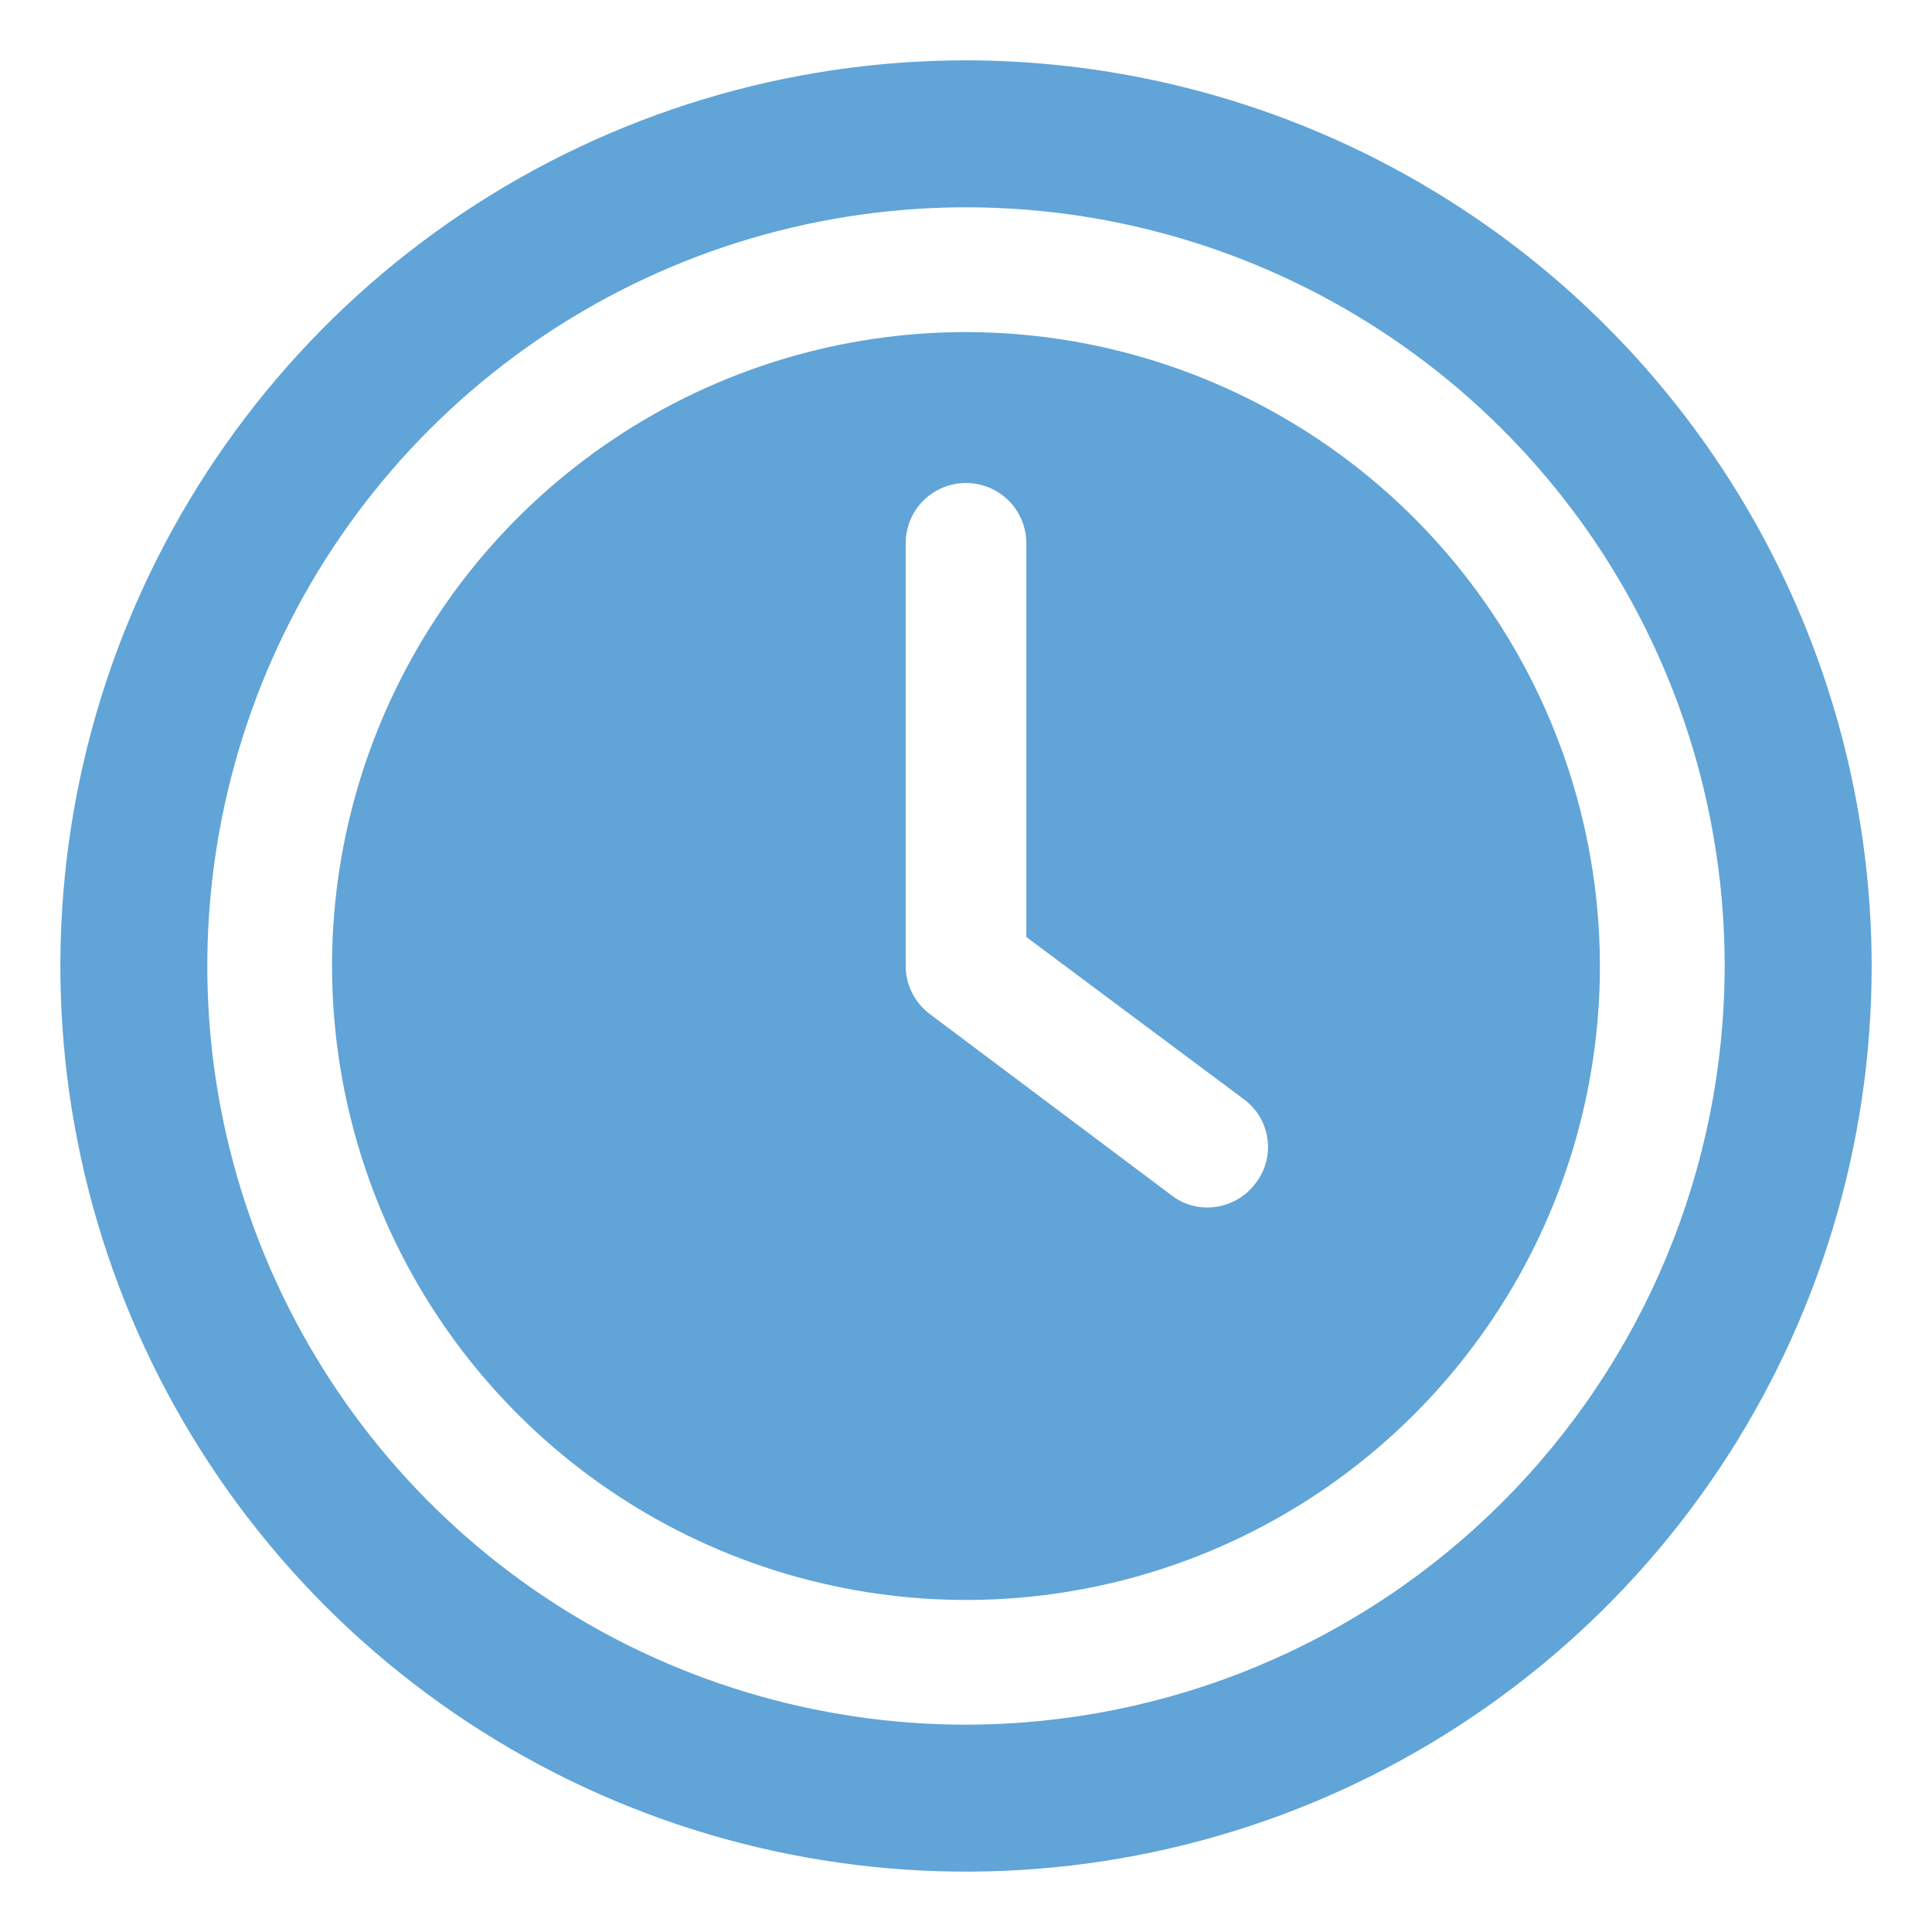 <svg width="26" height="26" viewBox="0 0 26 26" fill="none" xmlns="http://www.w3.org/2000/svg">
<path d="M13 4.469C11.313 4.469 9.663 4.969 8.26 5.907C6.857 6.844 5.764 8.176 5.118 9.735C4.472 11.294 4.303 13.009 4.633 14.664C4.962 16.319 5.774 17.839 6.968 19.032C8.161 20.226 9.681 21.038 11.336 21.367C12.991 21.697 14.706 21.528 16.265 20.882C17.824 20.236 19.156 19.143 20.093 17.74C21.031 16.337 21.531 14.687 21.531 13C21.529 10.738 20.629 8.57 19.03 6.97C17.43 5.371 15.262 4.471 13 4.469ZM16.884 15.941C16.808 16.037 16.712 16.115 16.602 16.168C16.492 16.221 16.372 16.25 16.25 16.25C16.066 16.252 15.888 16.188 15.746 16.071L12.496 13.634C12.4 13.558 12.323 13.462 12.27 13.352C12.216 13.242 12.188 13.122 12.188 13V7.312C12.188 7.097 12.273 6.89 12.425 6.738C12.578 6.586 12.784 6.5 13 6.5C13.216 6.5 13.422 6.586 13.575 6.738C13.727 6.89 13.812 7.097 13.812 7.312V12.61L16.754 14.804C16.838 14.869 16.909 14.95 16.962 15.043C17.014 15.136 17.047 15.239 17.059 15.345C17.072 15.451 17.062 15.559 17.032 15.661C17.002 15.763 16.951 15.859 16.884 15.941Z" fill="#61A4D7"/>
<path d="M13 0.812C10.589 0.812 8.233 1.527 6.229 2.866C4.225 4.206 2.663 6.109 1.74 8.336C0.818 10.563 0.576 13.014 1.047 15.378C1.517 17.742 2.678 19.913 4.382 21.618C6.087 23.322 8.258 24.483 10.622 24.953C12.986 25.424 15.437 25.182 17.664 24.26C19.891 23.337 21.794 21.775 23.134 19.771C24.473 17.767 25.188 15.411 25.188 13C25.184 9.769 23.898 6.671 21.613 4.386C19.329 2.102 16.231 0.816 13 0.812ZM13 23.21C10.981 23.21 9.007 22.612 7.327 21.49C5.648 20.368 4.34 18.773 3.567 16.907C2.794 15.042 2.592 12.989 2.986 11.008C3.38 9.027 4.352 7.208 5.78 5.78C7.208 4.352 9.027 3.38 11.008 2.986C12.989 2.592 15.042 2.794 16.907 3.567C18.773 4.34 20.368 5.648 21.49 7.327C22.612 9.007 23.21 10.981 23.21 13C23.208 15.707 22.131 18.303 20.217 20.217C18.303 22.131 15.707 23.208 13 23.21Z" fill="#61A4D7"/>
</svg>
